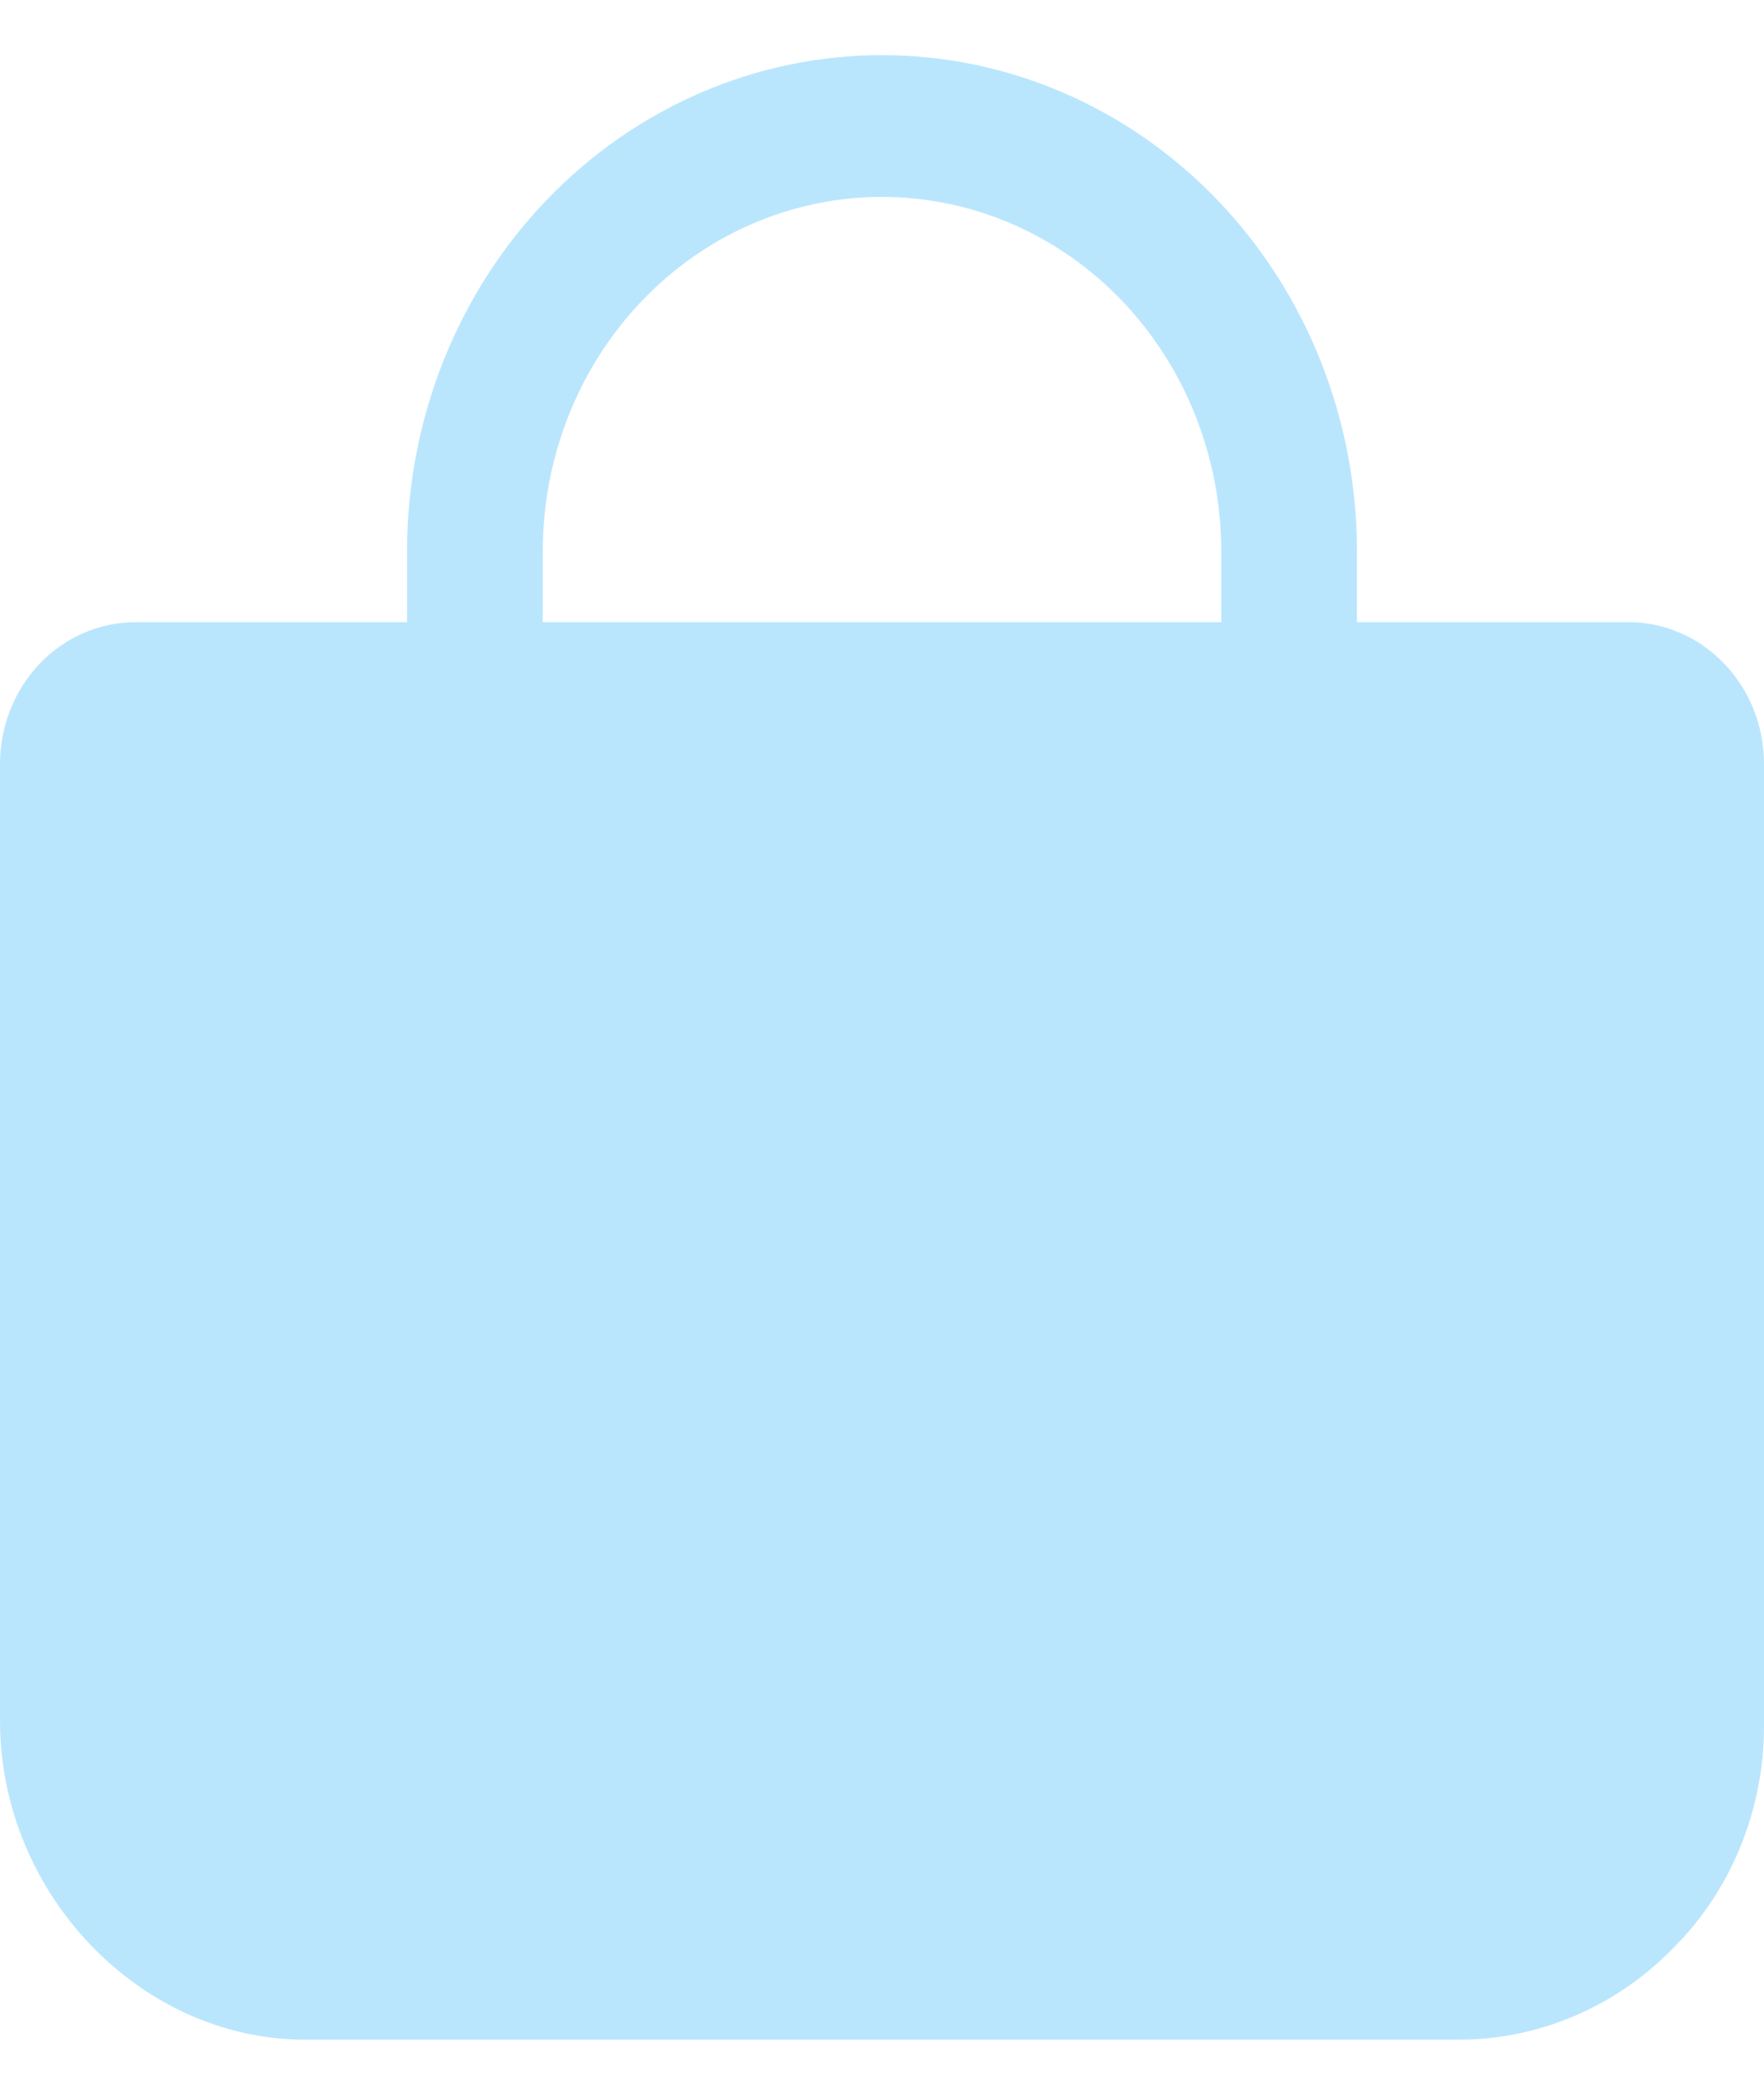 <svg width="16" height="19" viewBox="0 0 16 19" fill="none" xmlns="http://www.w3.org/2000/svg">
    <path
        d="M15.64 6.021C15.526 5.901 15.391 5.805 15.241 5.741C15.091 5.676 14.931 5.642 14.769 5.643H12.308V5C12.308 3.807 11.854 2.662 11.046 1.818C10.238 0.974 9.142 0.5 8 0.5C6.858 0.5 5.762 0.974 4.954 1.818C4.146 2.662 3.692 3.807 3.692 5V5.643H1.231C0.904 5.643 0.591 5.778 0.36 6.019C0.13 6.261 0 6.588 0 6.929V15.607C0 17.174 1.269 18.5 2.769 18.5H13.231C13.956 18.5 14.653 18.204 15.172 17.674C15.434 17.414 15.642 17.101 15.784 16.754C15.926 16.408 16 16.035 16 15.657V6.929C16 6.76 15.969 6.593 15.907 6.437C15.845 6.281 15.755 6.14 15.64 6.021ZM4.923 5C4.923 4.148 5.247 3.33 5.824 2.727C6.401 2.124 7.184 1.786 8 1.786C8.816 1.786 9.599 2.124 10.176 2.727C10.753 3.33 11.077 4.148 11.077 5V5.643H4.923V5Z"
        fill="#BAE6FD"/>
</svg>

